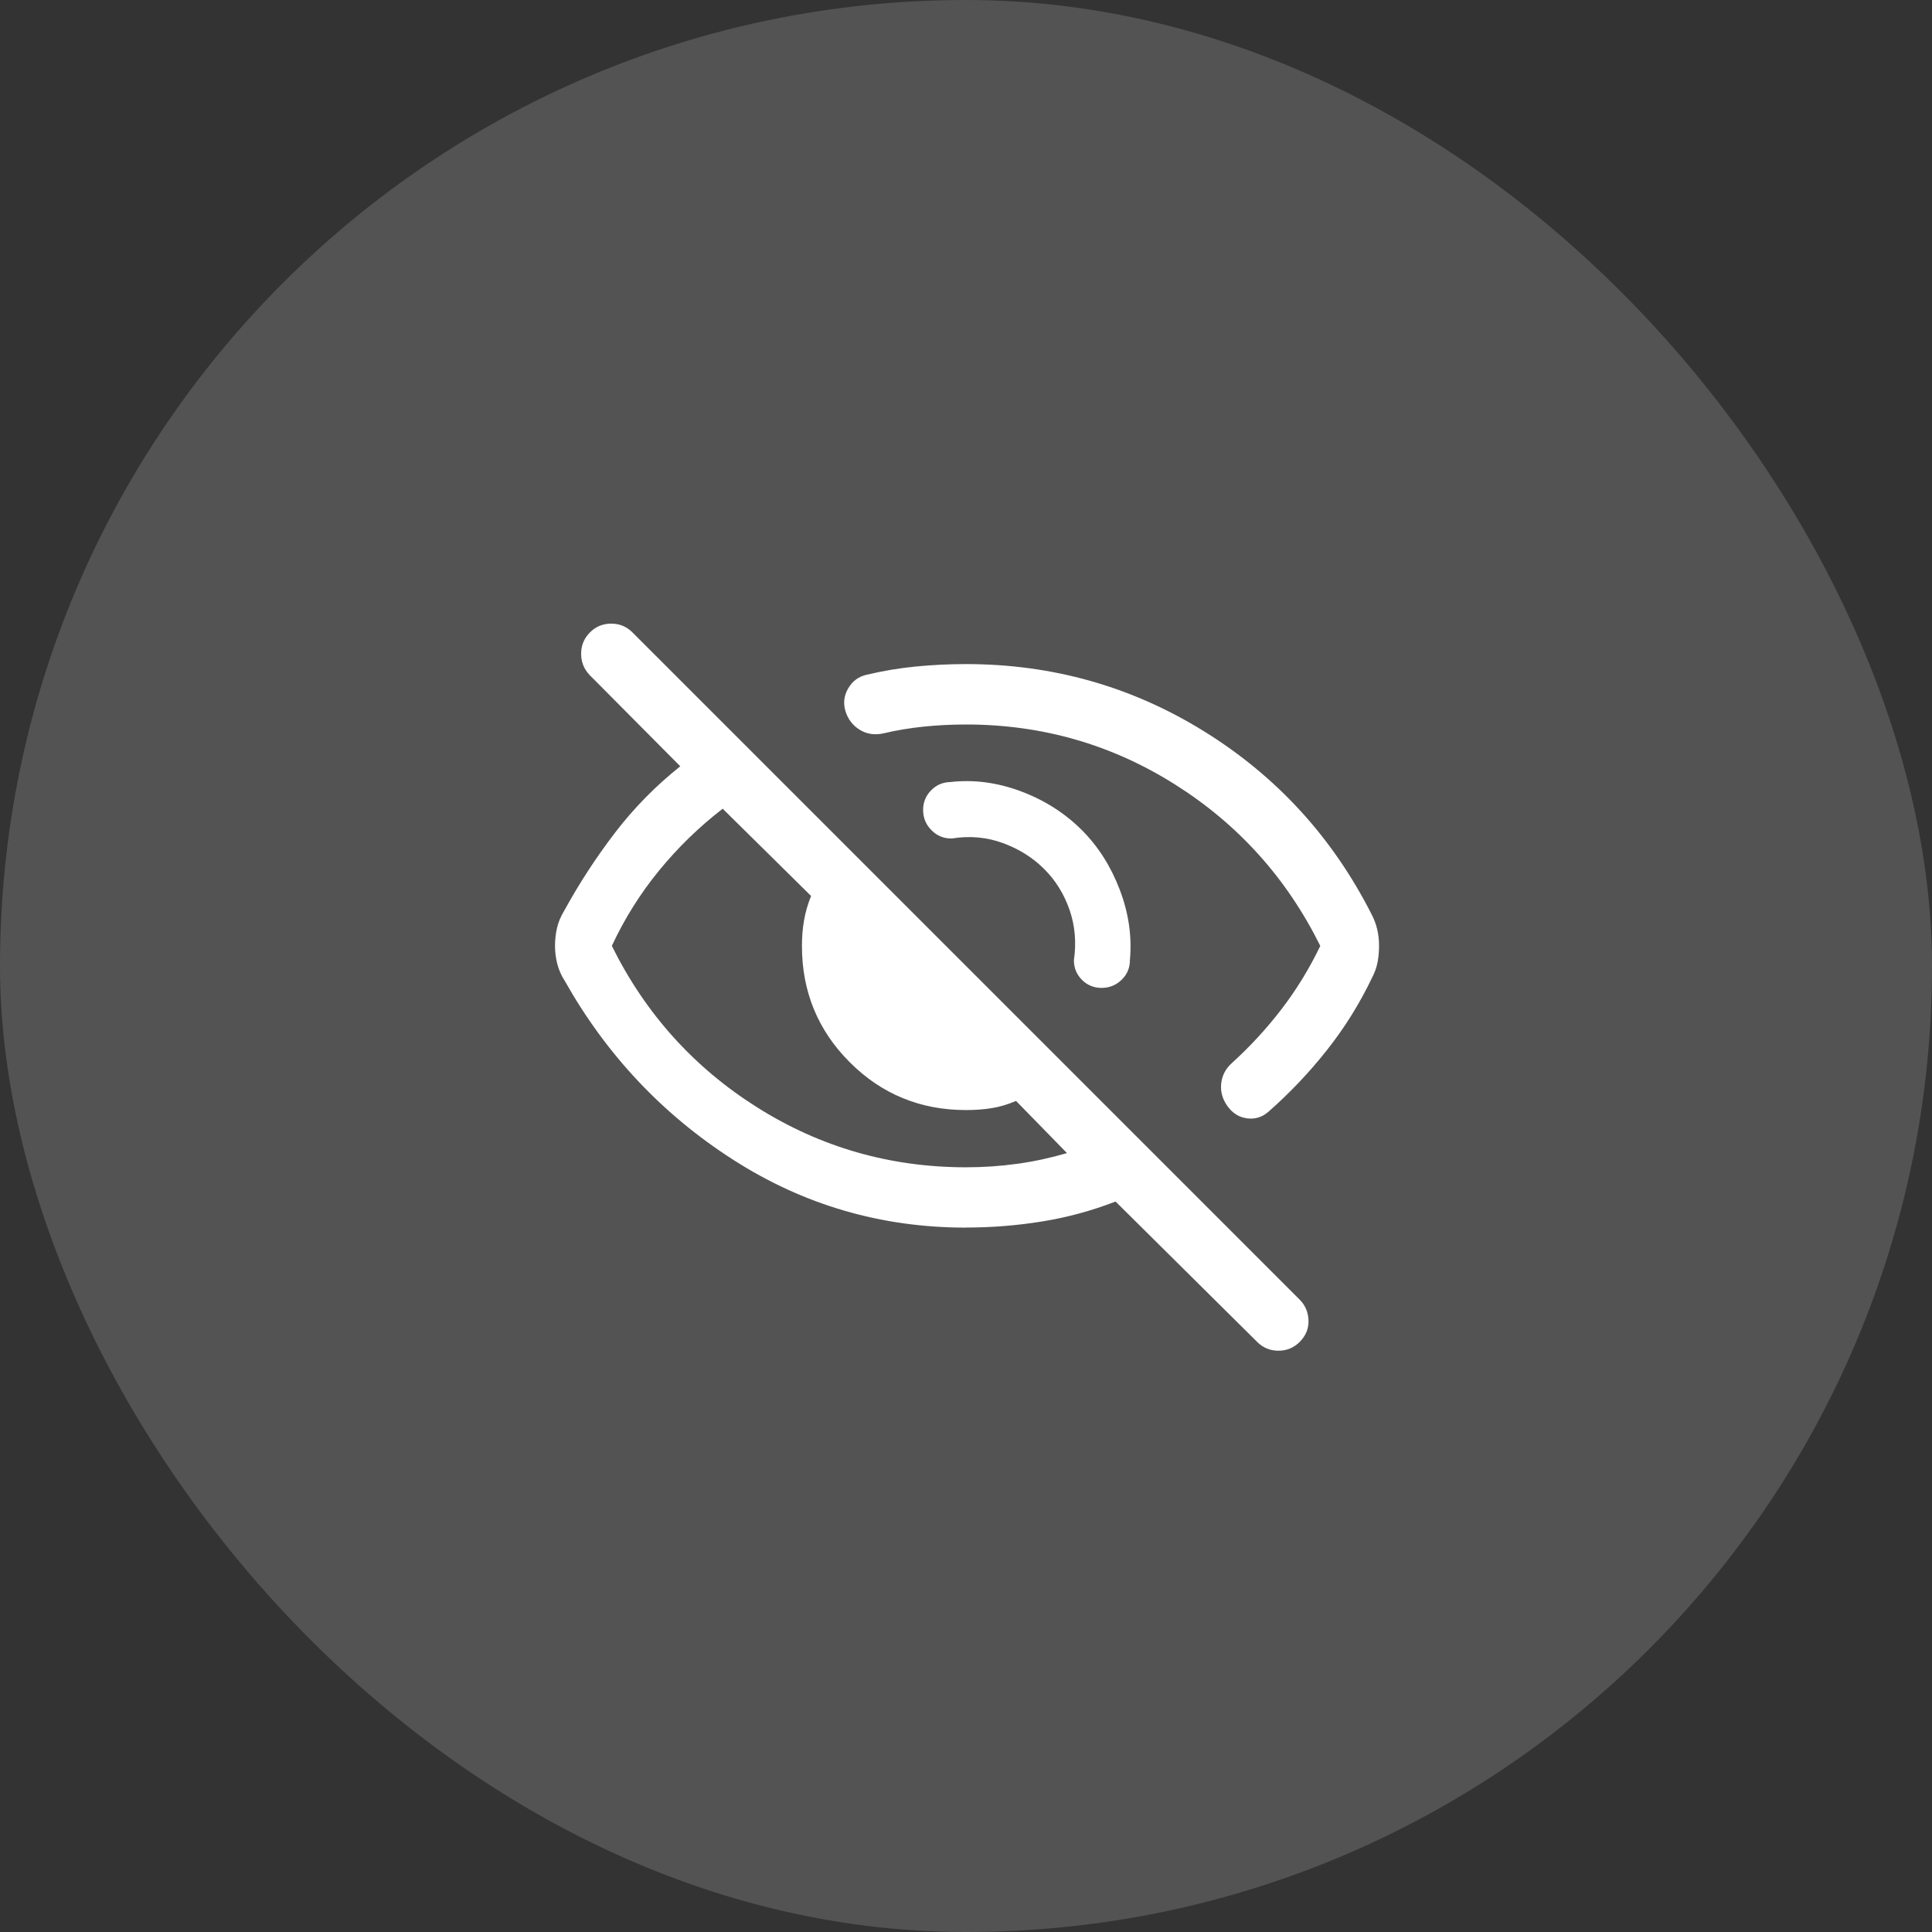 <svg fill="none" height="48" viewBox="0 0 48 48" width="48" xmlns="http://www.w3.org/2000/svg"><rect x="0" y="0" width="48" height="48" fill="#333333" stroke="none"/><g fill="#fff"><rect fill-opacity=".16" height="48" rx="24" width="48"/><path d="m26.878 20.623c.406.406.72.9.942 1.482.222.582.306 1.165.252 1.751 0 .192-.069.355-.207.488-.139.133-.304.2-.496.2s-.355-.067-.488-.2c-.133-.133-.2-.296-.2-.488.064-.44.028-.856-.108-1.25-.137-.394-.346-.732-.63-1.015-.283-.283-.625-.498-1.025-.645-.4-.147-.822-.185-1.266-.115-.192.006-.358-.058-.498-.193-.14-.135-.213-.299-.219-.491-.006-.192.055-.358.185-.498.13-.14.291-.213.484-.219.582-.067 1.167.009 1.755.228.588.219 1.095.541 1.52.966zm-2.877-2.623c-.355 0-.704.017-1.045.052-.342.035-.682.091-1.02.171-.213.044-.405.013-.575-.091s-.288-.255-.352-.451c-.064-.203-.043-.395.064-.578.106-.183.261-.296.463-.34.403-.096.809-.164 1.22-.204.411-.04.826-.06 1.245-.06 2.149 0 4.122.558 5.921 1.675 1.799 1.117 3.182 2.628 4.15 4.533.067.127.115.255.145.384.03.129.045.265.045.409s-.013.28-.037.409c-.025.129-.071.257-.138.384-.306.641-.679 1.239-1.117 1.793s-.921 1.064-1.448 1.528c-.155.139-.332.196-.531.172-.2-.024-.363-.123-.491-.299-.128-.176-.181-.364-.16-.565.022-.201.11-.371.265-.51.451-.409.863-.856 1.235-1.341.372-.485.692-1.009.962-1.57-.833-1.683-2.038-3.021-3.612-4.013s-3.304-1.488-5.188-1.488zm0 12.5c-2.105 0-4.035-.562-5.788-1.688-1.754-1.125-3.148-2.607-4.183-4.445-.083-.127-.144-.265-.183-.413-.038-.149-.058-.3-.058-.454s.017-.303.05-.446c.033-.143.092-.284.175-.421.372-.679.793-1.327 1.264-1.942.47-.615 1.012-1.165 1.623-1.653l-2.258-2.273c-.138-.149-.207-.325-.205-.53.002-.204.075-.379.22-.524s.321-.217.527-.217c.206 0 .382.072.527.217l16.577 16.577c.139.139.212.31.22.514.008.204-.065.384-.22.539-.145.145-.321.217-.527.217-.206 0-.382-.072-.527-.217l-3.519-3.489c-.59.228-1.196.393-1.819.494-.622.101-1.255.152-1.897.152zm-6.046-10.408c-.586.453-1.113.965-1.58 1.536-.467.571-.859 1.195-1.174 1.872.833 1.683 2.038 3.021 3.612 4.013s3.304 1.488 5.188 1.488c.429 0 .852-.029 1.268-.086s.829-.147 1.24-.267l-1.266-1.296c-.203.088-.405.148-.607.18-.202.032-.414.047-.635.047-1.135 0-2.098-.396-2.889-1.188-.792-.792-1.188-1.755-1.188-2.889 0-.222.017-.434.052-.635.035-.202.093-.404.175-.607z"/></g></svg>